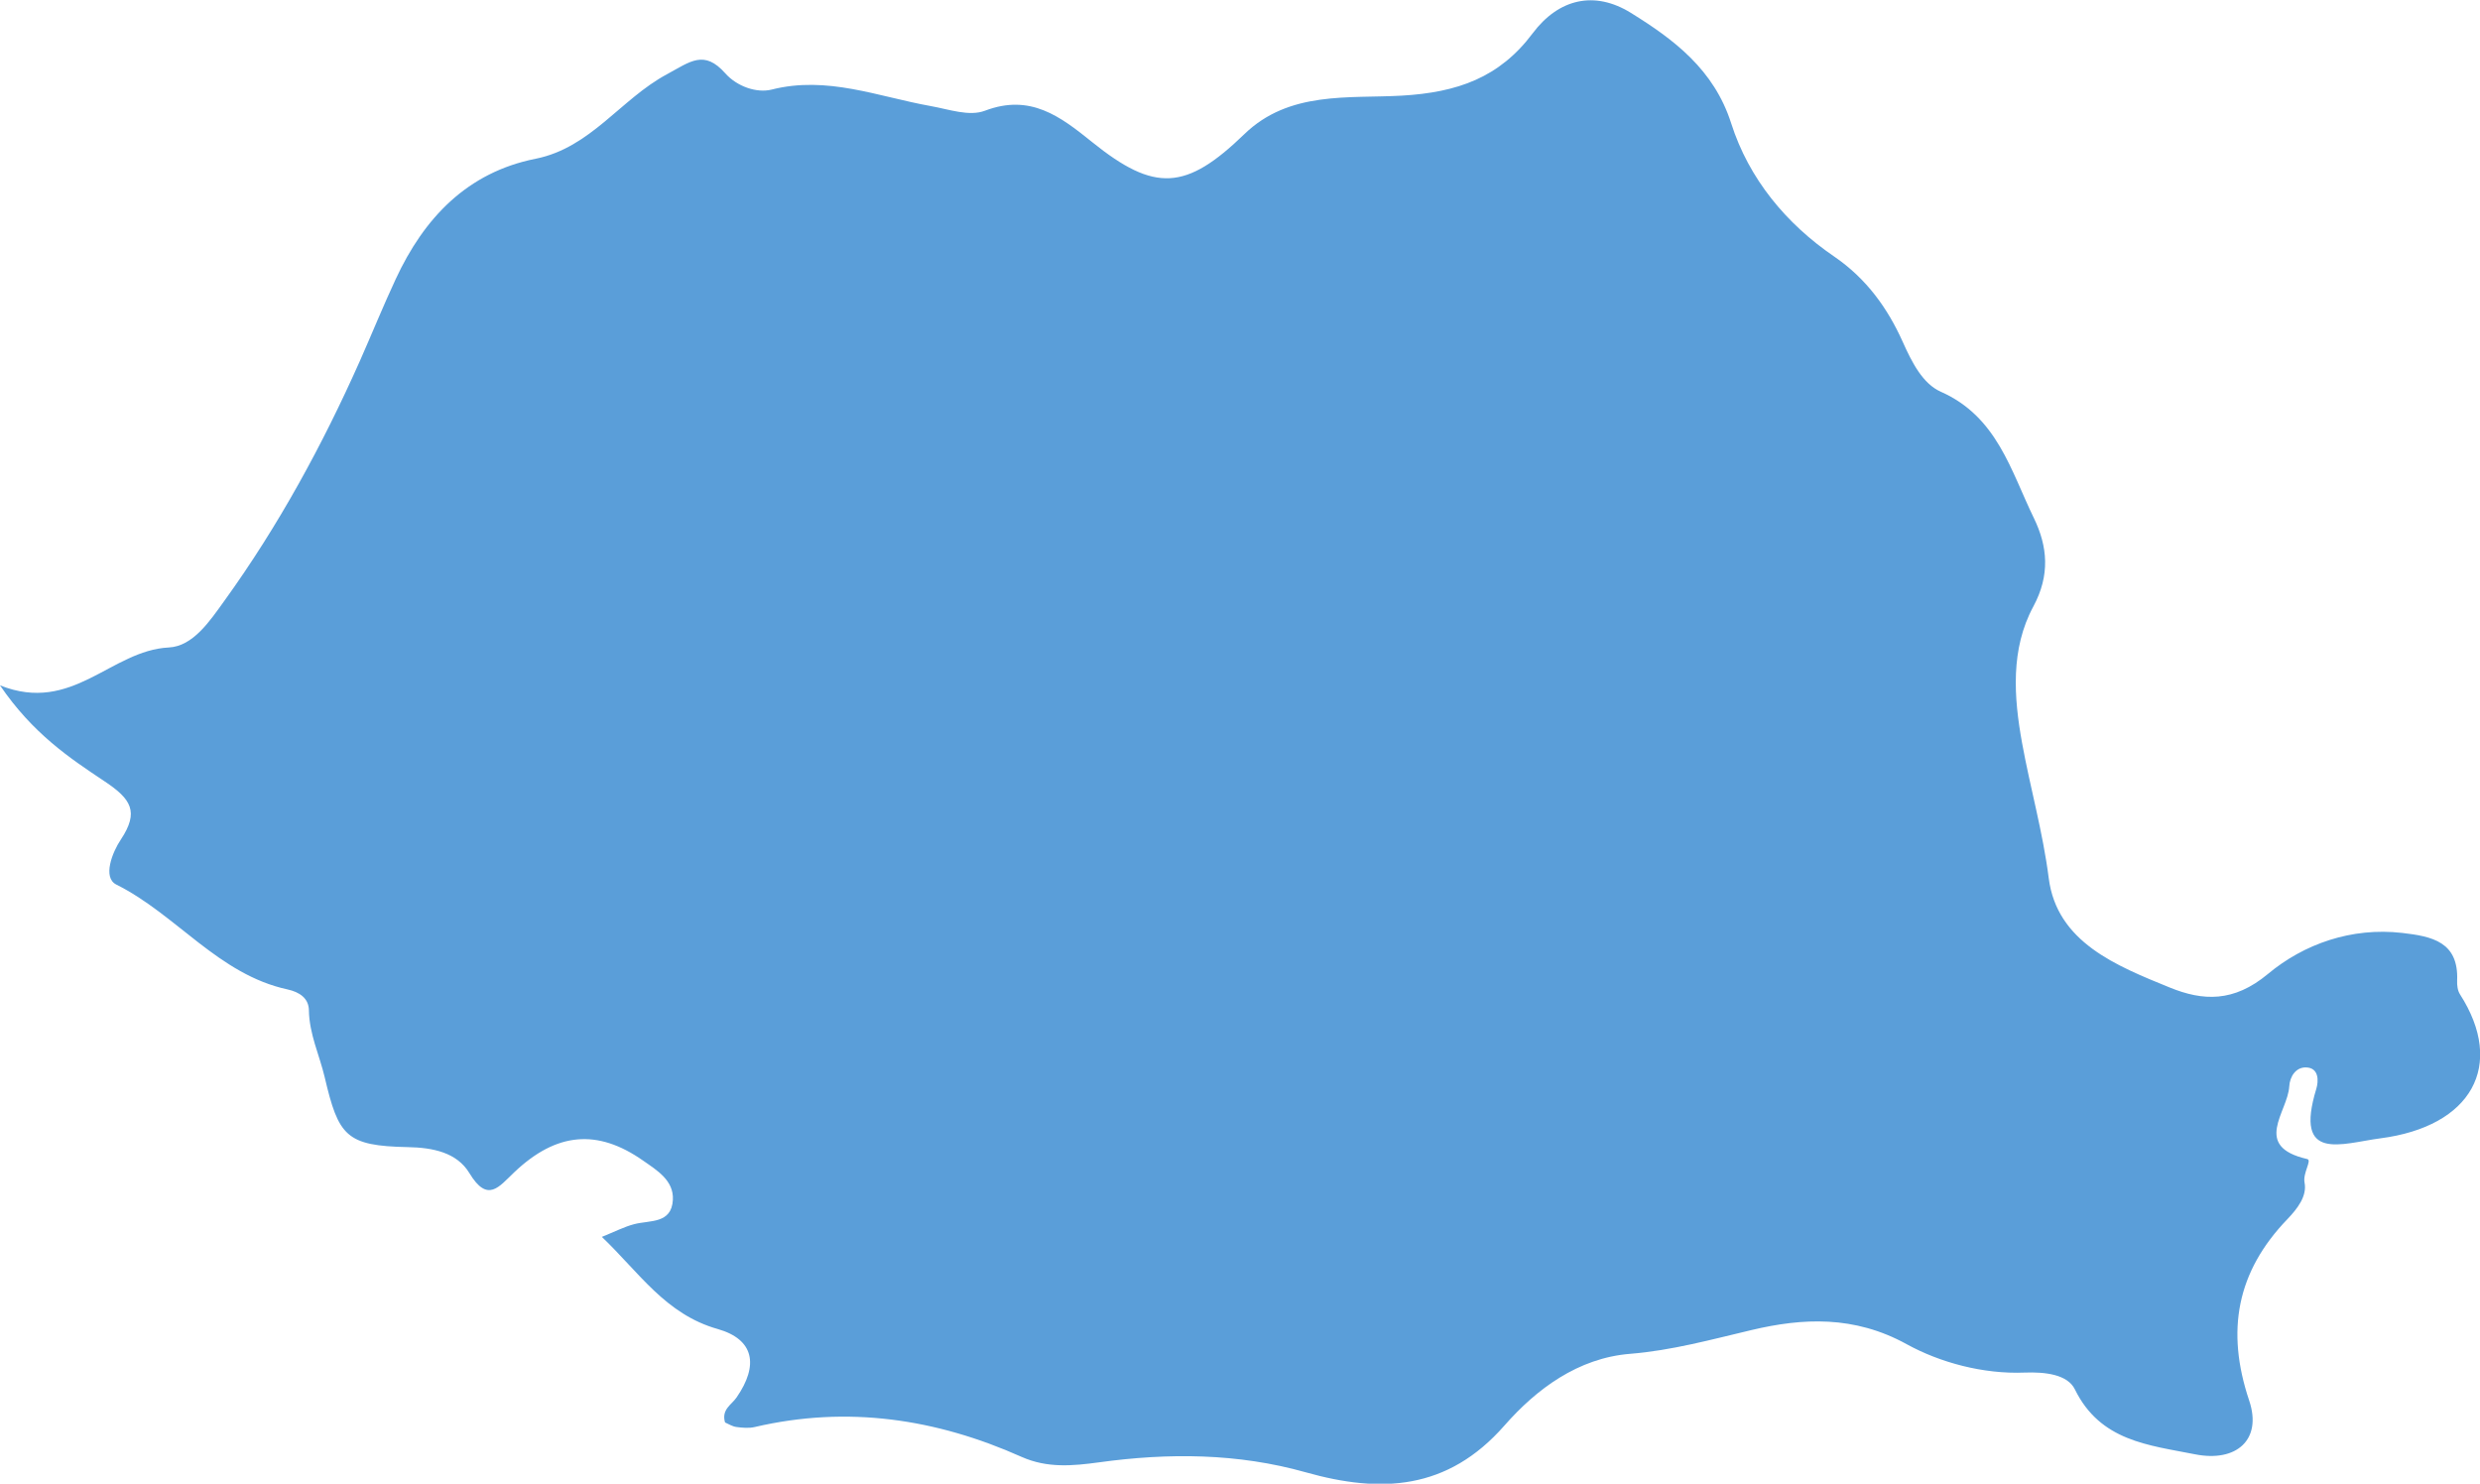 <?xml version="1.0" encoding="UTF-8"?>
<svg id="Livello_2" data-name="Livello 2" xmlns="http://www.w3.org/2000/svg" viewBox="0 0 265.74 158.98">
  <g id="Layer_1" data-name="Layer 1">
    <path d="m77.68,152.39c-.38-1.38.72-1.87,1.25-2.65,2.39-3.46,1.88-6.22-2.03-7.33-5.59-1.58-8.43-6.08-12.41-9.87,1.39-.56,2.39-1.08,3.45-1.36,1.69-.45,4.01-.01,4.16-2.6.12-2.1-1.73-3.19-3.17-4.2-4.92-3.46-9.32-3.04-13.82,1.23-1.65,1.56-2.85,3.34-4.81.1-1.34-2.22-3.92-2.74-6.59-2.79-6.64-.13-7.44-1.19-8.92-7.5-.56-2.37-1.65-4.61-1.69-7.16-.02-1.31-1.02-1.96-2.3-2.24-7.39-1.6-11.88-8.01-18.33-11.23-1.51-.75-.43-3.48.48-4.83,1.98-2.98,1.1-4.34-1.72-6.22-3.77-2.51-7.69-5.11-11.23-10.3,7.78,3.1,11.86-3.75,18.09-4.06,2.61-.13,4.4-2.85,5.96-5.01,5.78-8.01,10.5-16.68,14.49-25.64,1.28-2.89,2.51-5.92,3.86-8.82,3.03-6.53,7.65-11.44,15-12.9,5.9-1.18,9.11-6.39,14.06-9.05,2.5-1.35,3.98-2.67,6.26-.1,1.25,1.41,3.37,2.14,4.96,1.74,5.95-1.51,11.42.76,17.02,1.76,1.98.35,4.15,1.15,5.85.5,4.86-1.84,8.07.62,11.47,3.36,6.71,5.41,10.07,5.2,16.31-.84,4.8-4.66,11.2-3.81,16.85-4.13,5.99-.34,10.5-1.94,14.05-6.68,2.8-3.73,6.64-4.59,10.51-2.2,4.62,2.86,8.92,6.08,10.76,11.84,1.9,5.96,5.9,10.77,11.04,14.28,3.47,2.37,5.74,5.57,7.33,9.11,1.01,2.26,2.16,4.52,4.1,5.38,6.03,2.67,7.49,8.45,9.96,13.52,1.49,3.06,1.76,6.13-.05,9.49-2.46,4.56-2.1,9.7-1.21,14.61.88,4.85,2.23,9.55,2.86,14.51.88,6.87,7.28,9.39,12.97,11.71,3.56,1.45,6.85,1.6,10.51-1.45,3.85-3.21,8.95-5.03,14.41-4.4,3.17.37,6.05.94,5.87,5.12-.02.48.05,1.06.3,1.45,4.9,7.62,1.26,14.17-8.53,15.44-4.13.54-9.28,2.62-6.86-5.31.24-.79.32-2.25-1.1-2.29-1.09-.03-1.74.97-1.8,2.04-.16,2.75-4.01,6.42,1.93,7.78.53.12-.49,1.48-.29,2.52.29,1.46-.79,2.82-1.82,3.9-5.45,5.65-6.63,11.97-4.11,19.47,1.41,4.2-1.39,6.62-5.79,5.75-4.98-.99-10.16-1.4-12.89-6.96-.79-1.61-3.19-1.88-5.38-1.8-4.44.18-9.06-1.07-12.64-3.04-5.64-3.11-11.17-2.81-16.62-1.52-4.33,1.02-8.54,2.19-13.02,2.55-5.58.45-10.03,3.77-13.47,7.69-6.1,6.95-13.26,7.27-21.27,5.01-7.31-2.06-14.72-2.1-22.18-1.07-2.79.38-5.53.64-8.29-.59-9.16-4.09-18.66-5.51-28.57-3.2-.63.15-1.33.09-1.99,0-.44-.06-.85-.33-1.2-.48Z" style="fill: #5a9ed9;"/>
  </g>
</svg>